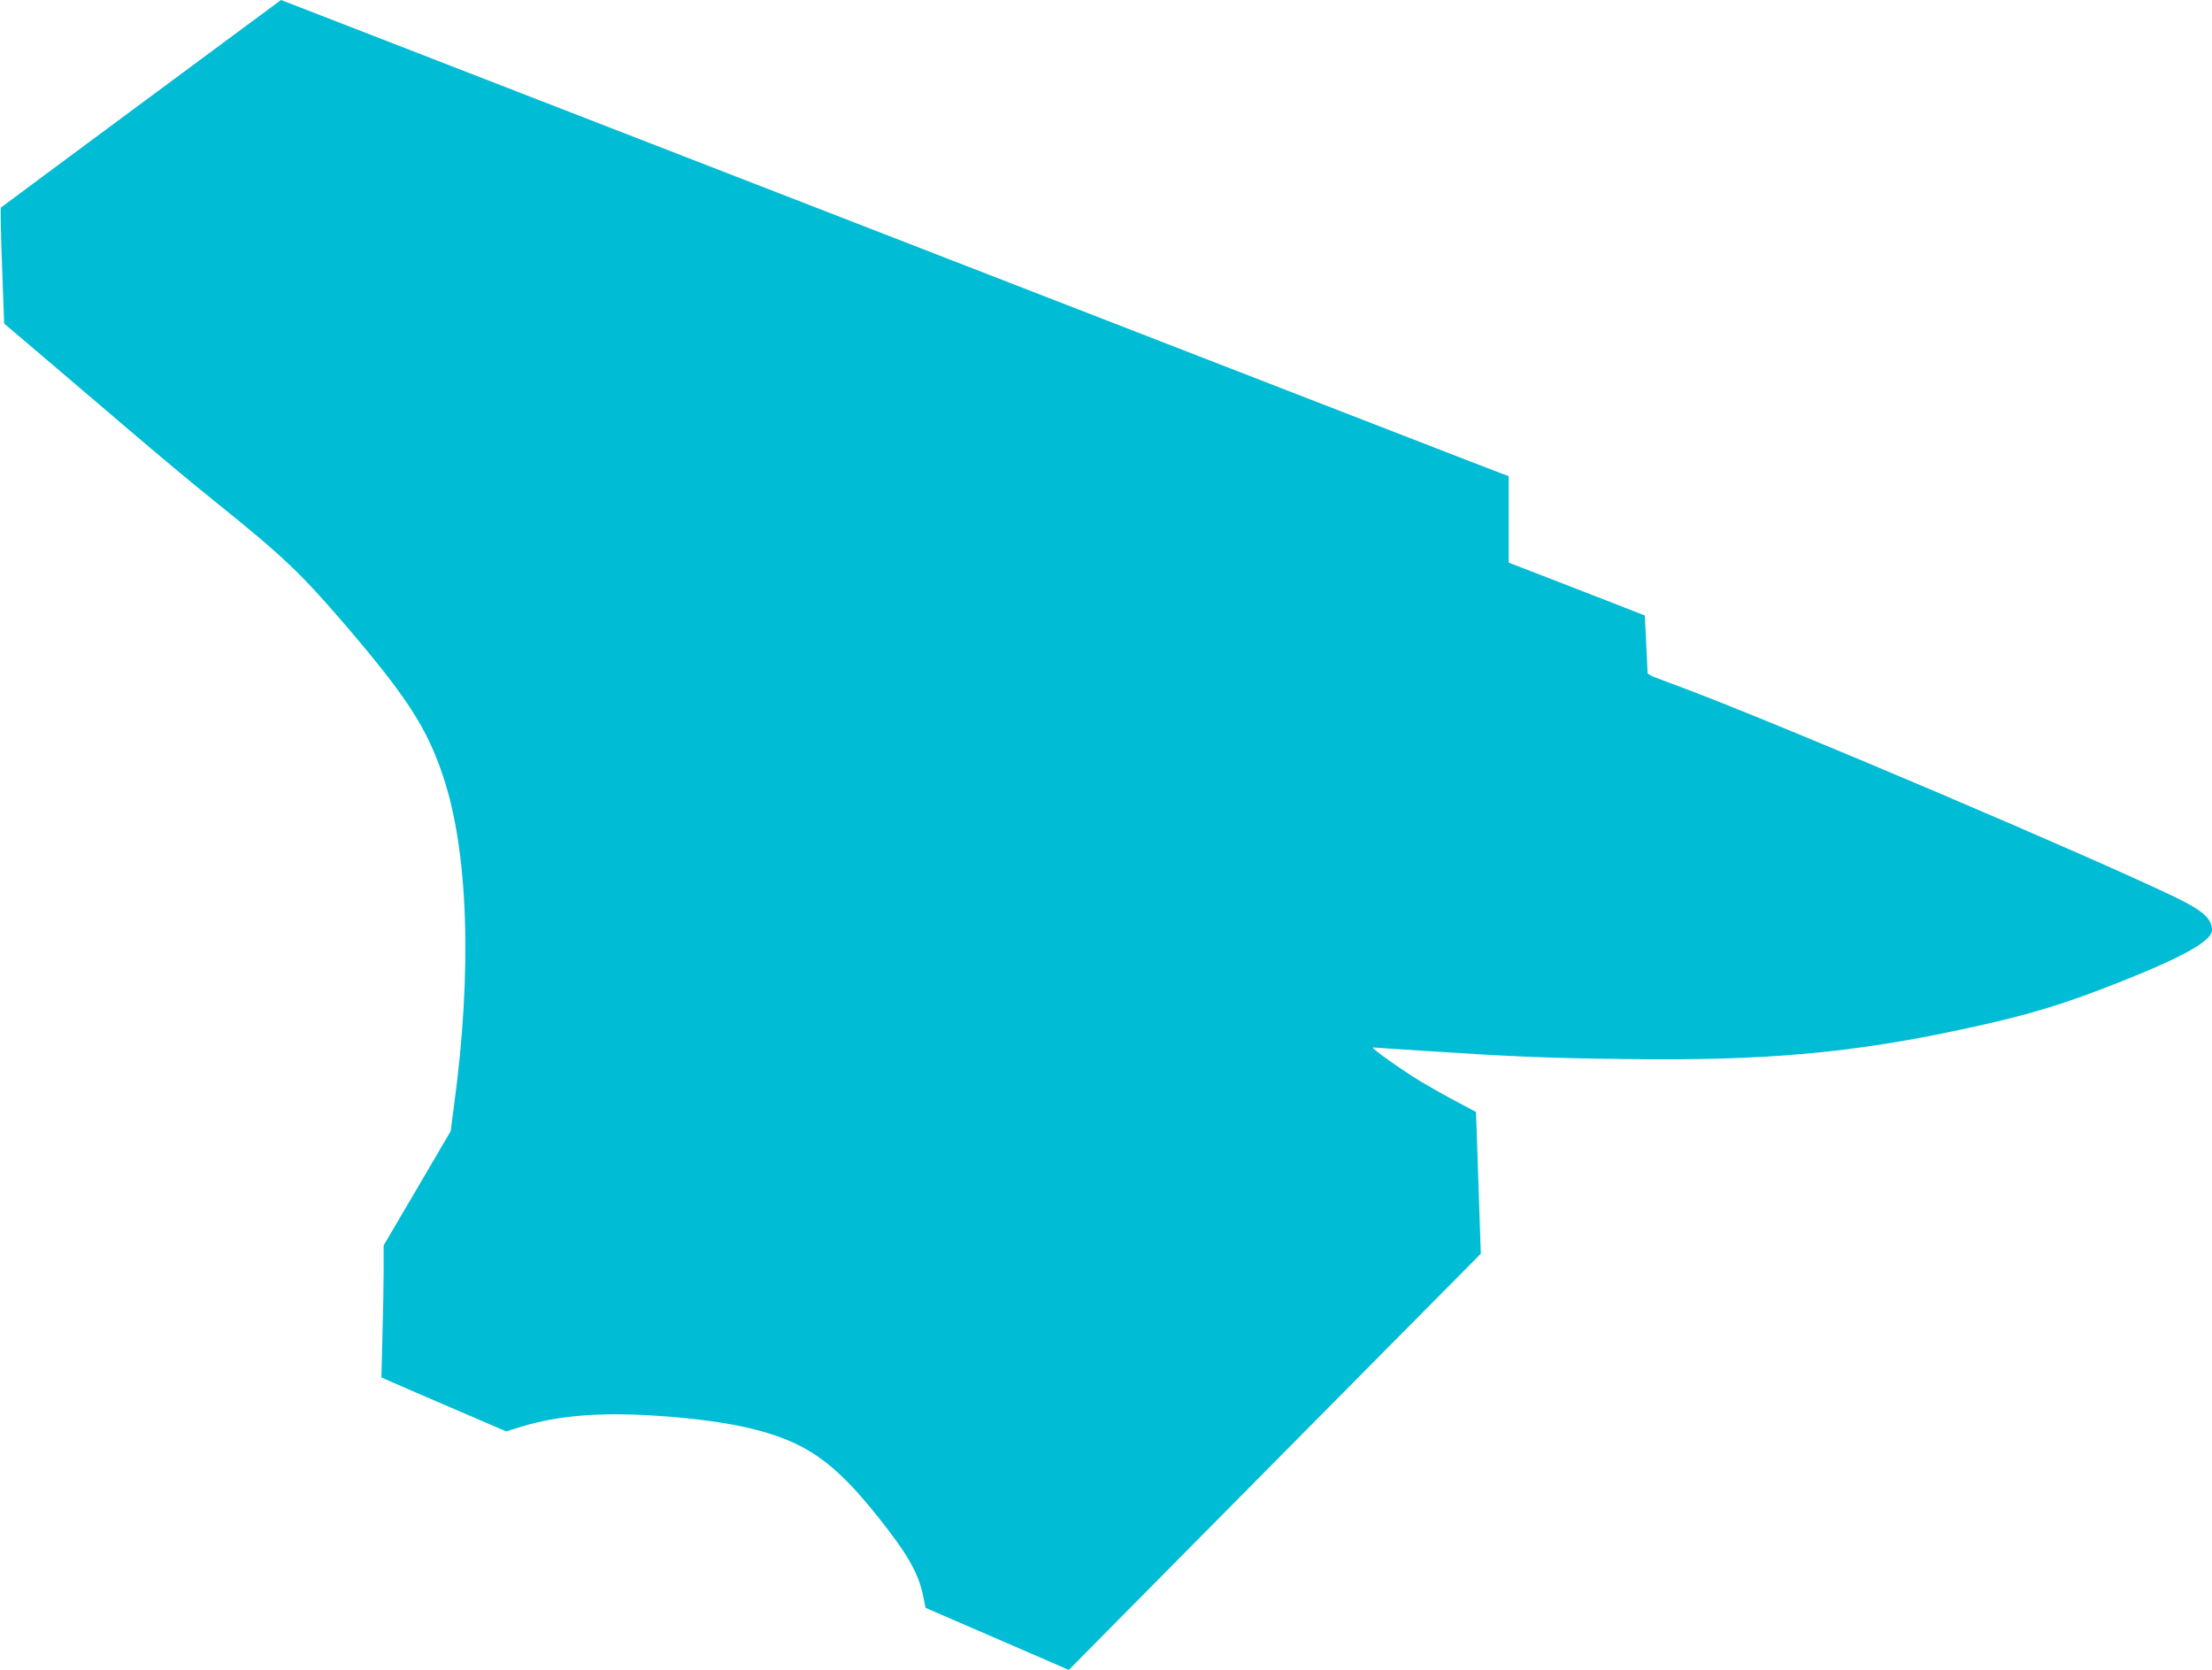 <?xml version="1.0" standalone="no"?>
<!DOCTYPE svg PUBLIC "-//W3C//DTD SVG 20010904//EN"
 "http://www.w3.org/TR/2001/REC-SVG-20010904/DTD/svg10.dtd">
<svg version="1.0" xmlns="http://www.w3.org/2000/svg"
 width="1280pt" height="966pt" viewBox="0 0 1280 966"
 preserveAspectRatio="xMidYMid meet">
<g transform="translate(0,966) scale(0.1,-0.1)"
fill="#00bcd4" stroke="none">
<path d="M818 9062 c-444 -329 -810 -600 -813 -603 -3 -3 0 -155 7 -338 l12
-333 225 -191 c124 -106 350 -298 501 -427 151 -129 367 -310 480 -400 413
-332 506 -421 776 -735 349 -408 466 -589 558 -866 146 -434 169 -1126 64
-1899 l-20 -154 -194 -331 -194 -330 0 -141 c0 -77 -3 -249 -7 -382 l-6 -241
59 -26 c32 -14 195 -85 361 -156 l302 -130 87 27 c211 64 443 84 759 65 218
-13 425 -40 569 -75 317 -77 480 -190 736 -511 171 -214 236 -328 262 -459
l14 -68 414 -179 415 -180 240 243 c132 134 668 675 1192 1204 l952 961 -14
409 c-7 225 -14 410 -14 411 -1 1 -48 26 -105 56 -58 30 -152 83 -211 118
-110 66 -297 199 -280 199 6 0 143 -9 305 -20 502 -33 690 -41 1150 -47 822
-11 1331 35 2000 182 346 75 548 137 875 267 363 144 525 236 525 297 0 66
-54 114 -214 191 -491 236 -2208 967 -2809 1196 -95 36 -188 71 -207 78 -19 8
-35 18 -36 22 0 5 -4 82 -8 171 l-8 162 -176 69 c-98 38 -275 107 -394 153
l-218 84 0 250 0 251 -37 13 c-35 13 -229 88 -1113 431 -173 67 -506 196 -740
287 -747 290 -1082 420 -1425 553 -726 282 -1023 397 -1340 520 -765 297
-1199 465 -1495 580 -173 67 -458 178 -634 246 -175 68 -319 124 -320 124 0 0
-364 -270 -808 -598z"/>
</g>
</svg>
